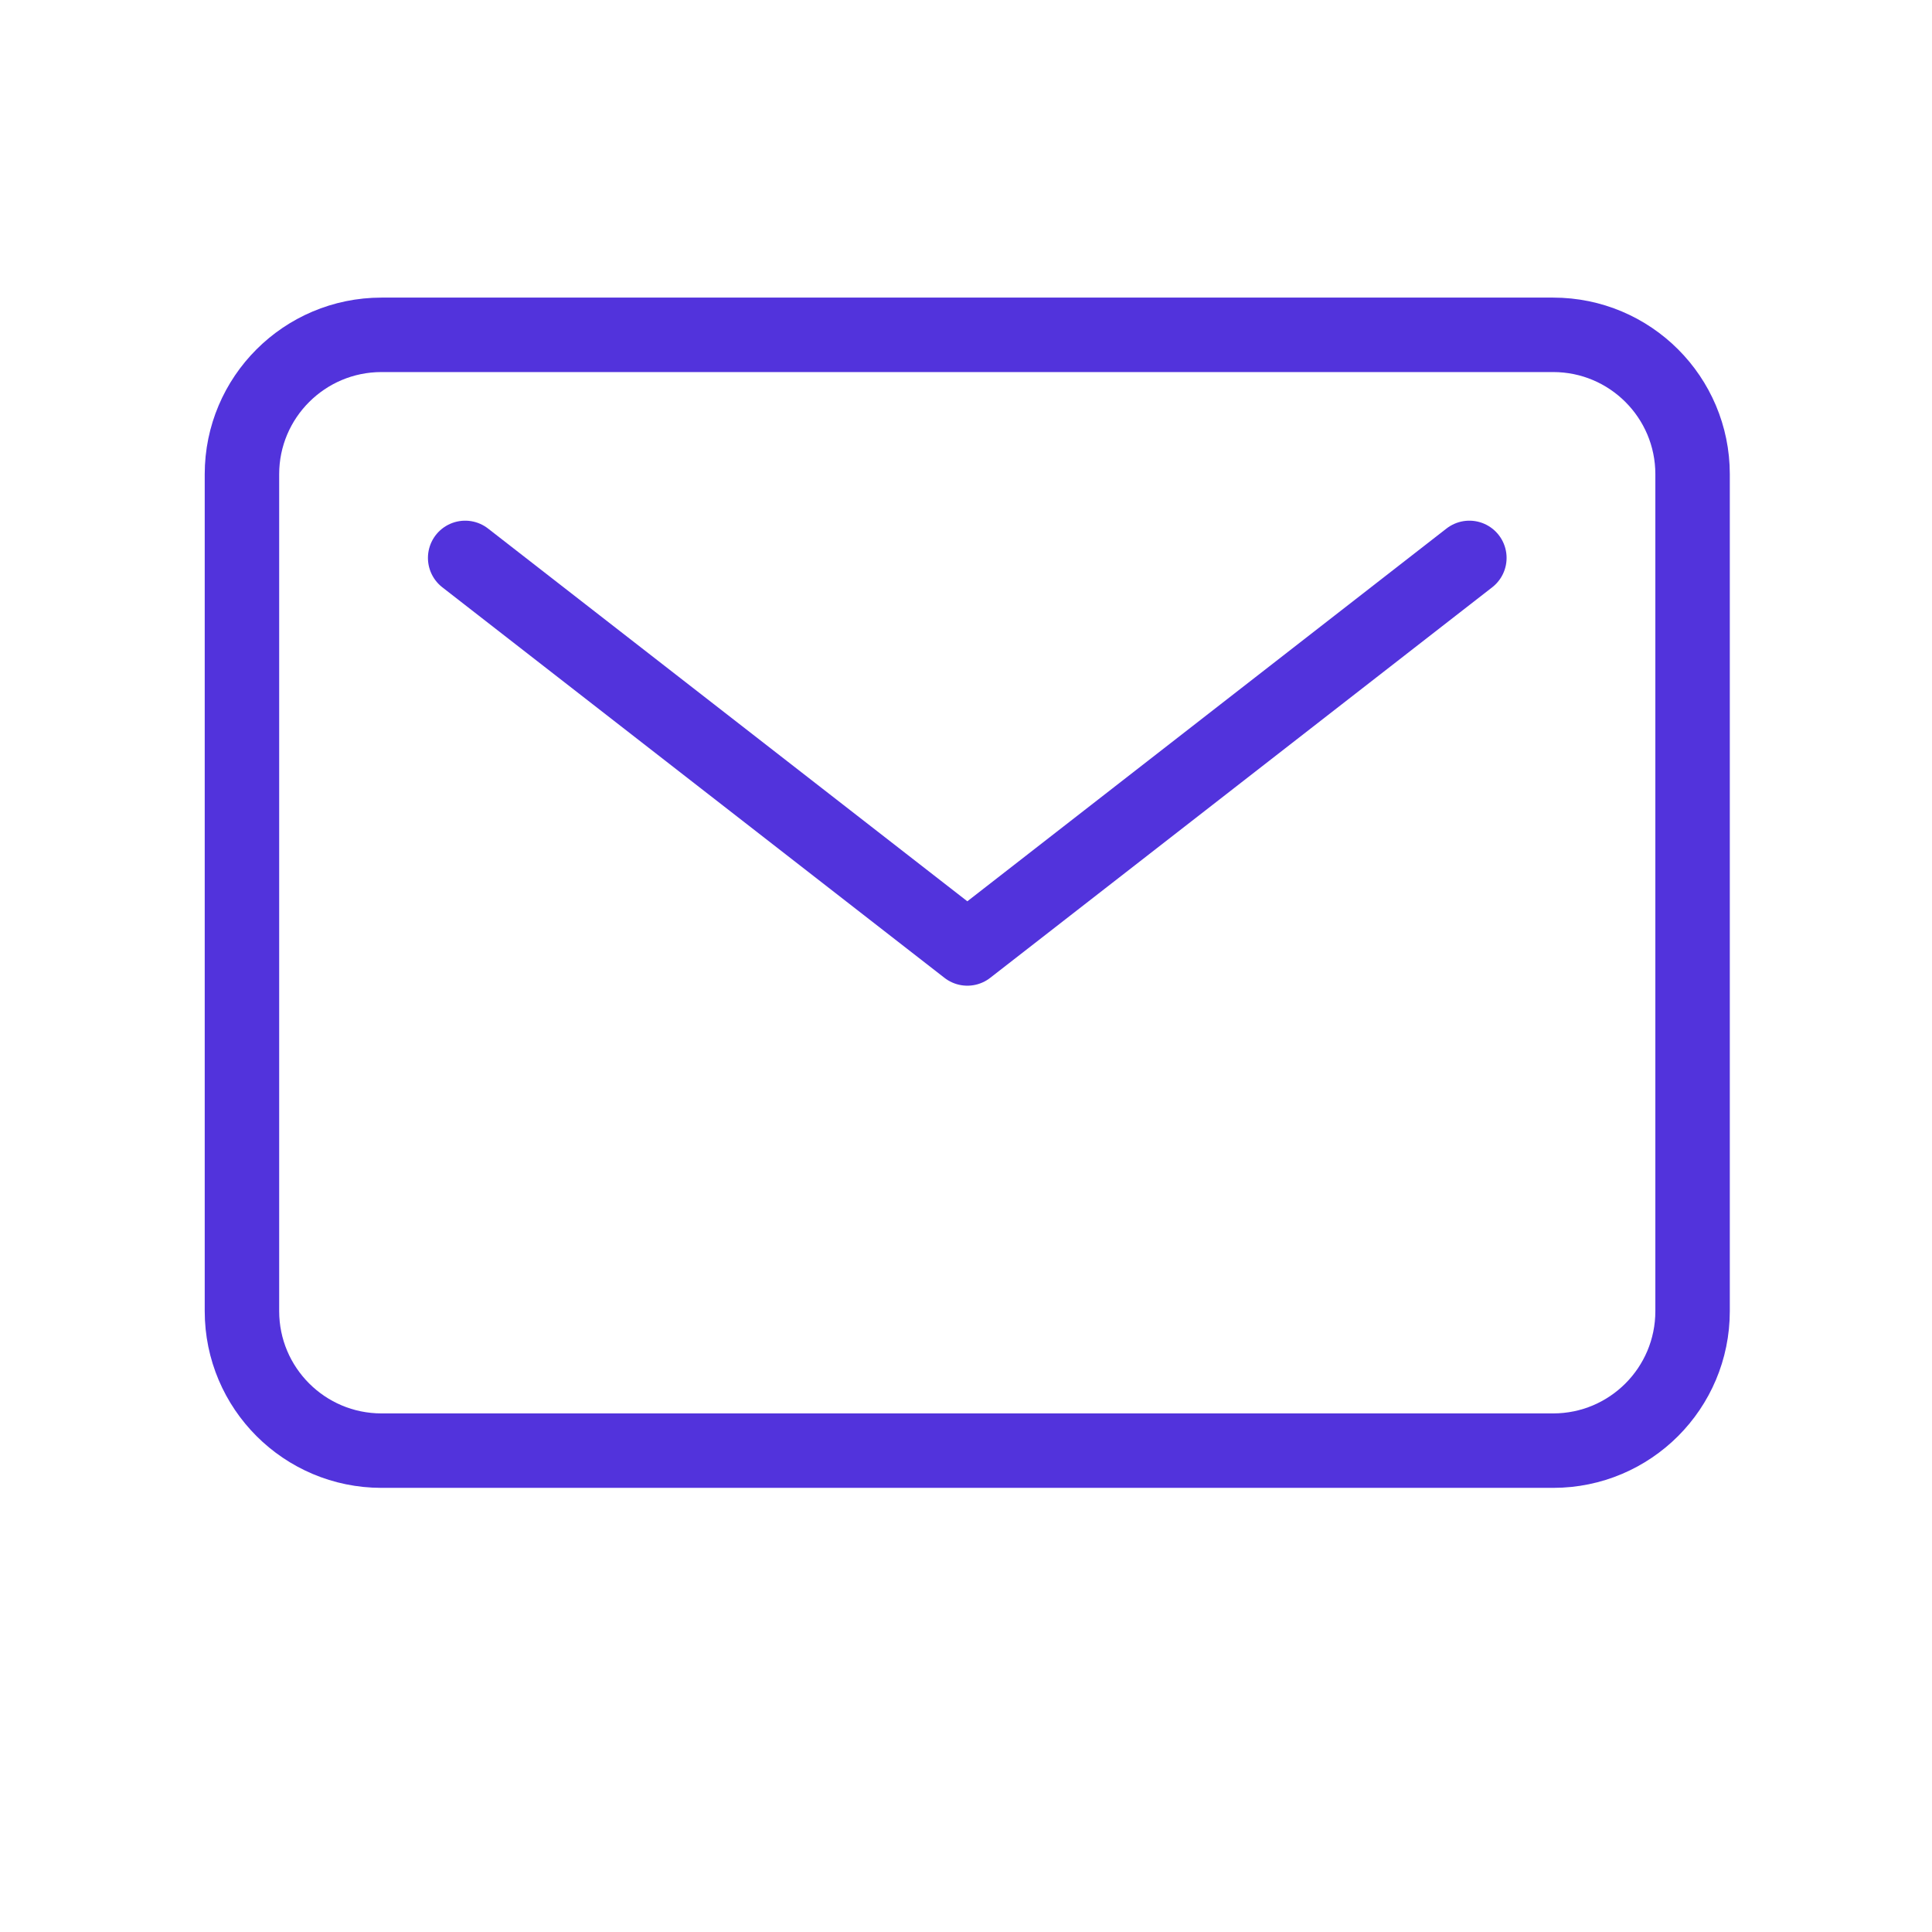 <svg width="24" height="24" viewBox="0 0 13 13" fill="none" xmlns="http://www.w3.org/2000/svg">
    <path
        d="M10.451 2.253H2.567C2.049 2.253 1.628 2.673 1.628 3.191V8.822C1.628 9.341 2.049 9.761 2.567 9.761H10.451C10.969 9.761 11.389 9.341 11.389 8.822V3.191C11.389 2.673 10.969 2.253 10.451 2.253Z"
        stroke="#5233DC" stroke-width="0.501" stroke-linecap="round" stroke-linejoin="round" />
    <path d="M3.13 3.754L6.509 6.382L9.887 3.754" stroke="#5233DC" stroke-width="0.501"
        stroke-linecap="round" stroke-linejoin="round" />
</svg>